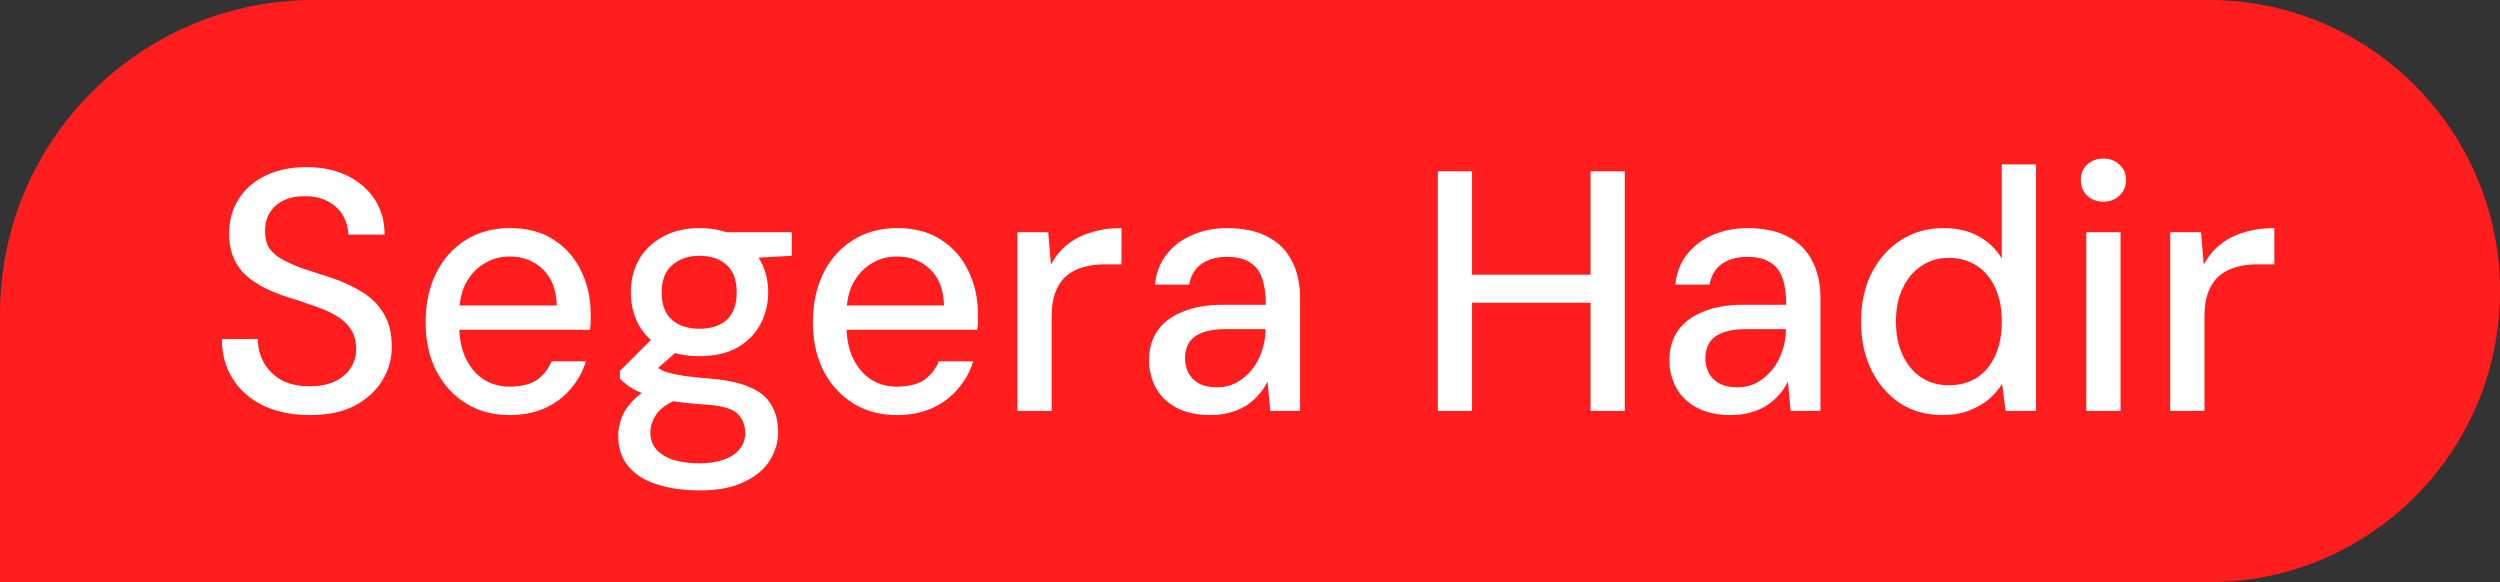 <svg width="73" height="17" viewBox="0 0 73 17" fill="none" xmlns="http://www.w3.org/2000/svg">
<rect x="0" y="0" width="73" height="17" fill="#333333" stroke="none"/>
<path d="M0 9.164C0 4.103 4.103 0 9.164 0H64.5C69.194 0 73 3.806 73 8.5C73 13.194 69.194 17 64.5 17H0V9.164Z" fill="#FF1D1E"/>
<path d="M9.05 12.12C8.537 12.12 8.087 12.03 7.7 11.85C7.313 11.663 7.013 11.403 6.8 11.07C6.587 10.737 6.48 10.347 6.48 9.9H7.53C7.53 10.153 7.59 10.387 7.71 10.6C7.83 10.807 8 10.973 8.22 11.1C8.447 11.22 8.72 11.28 9.04 11.28C9.327 11.28 9.57 11.233 9.77 11.14C9.97 11.047 10.123 10.92 10.23 10.76C10.343 10.593 10.4 10.403 10.4 10.19C10.4 9.963 10.347 9.77 10.24 9.61C10.133 9.45 9.987 9.317 9.8 9.21C9.62 9.103 9.407 9.01 9.16 8.93C8.92 8.843 8.66 8.757 8.38 8.67C7.8 8.483 7.373 8.247 7.1 7.96C6.827 7.667 6.69 7.29 6.69 6.83C6.69 6.437 6.783 6.097 6.97 5.81C7.157 5.517 7.417 5.29 7.75 5.13C8.09 4.963 8.49 4.88 8.95 4.88C9.403 4.88 9.8 4.963 10.14 5.13C10.48 5.297 10.747 5.527 10.94 5.82C11.133 6.113 11.23 6.457 11.23 6.85H10.17C10.17 6.67 10.123 6.493 10.03 6.32C9.937 6.147 9.797 6.007 9.61 5.9C9.423 5.787 9.193 5.73 8.92 5.73C8.693 5.723 8.49 5.76 8.31 5.84C8.13 5.92 7.99 6.037 7.89 6.19C7.79 6.343 7.74 6.527 7.74 6.74C7.74 6.953 7.783 7.127 7.87 7.26C7.963 7.387 8.097 7.497 8.27 7.59C8.443 7.683 8.643 7.77 8.87 7.85C9.103 7.923 9.36 8.007 9.64 8.1C9.987 8.213 10.293 8.353 10.56 8.52C10.833 8.68 11.047 8.89 11.2 9.15C11.36 9.403 11.44 9.73 11.44 10.13C11.44 10.477 11.35 10.8 11.17 11.1C10.99 11.4 10.723 11.647 10.37 11.84C10.017 12.027 9.577 12.12 9.05 12.12ZM14.878 12.12C14.398 12.12 13.974 12.007 13.608 11.78C13.241 11.553 12.951 11.237 12.738 10.83C12.531 10.423 12.428 9.95 12.428 9.41C12.428 8.863 12.531 8.383 12.738 7.97C12.944 7.557 13.231 7.237 13.598 7.01C13.971 6.777 14.401 6.66 14.888 6.66C15.394 6.66 15.821 6.773 16.168 7C16.521 7.227 16.788 7.53 16.968 7.91C17.154 8.29 17.248 8.71 17.248 9.17C17.248 9.237 17.248 9.307 17.248 9.38C17.248 9.453 17.241 9.537 17.228 9.63H13.168V8.92H16.258C16.244 8.46 16.108 8.107 15.848 7.86C15.588 7.613 15.264 7.49 14.878 7.49C14.611 7.49 14.368 7.557 14.148 7.69C13.928 7.817 13.748 8.007 13.608 8.26C13.474 8.507 13.408 8.82 13.408 9.2V9.48C13.408 9.873 13.474 10.207 13.608 10.48C13.741 10.747 13.918 10.95 14.138 11.09C14.358 11.223 14.601 11.29 14.868 11.29C15.208 11.29 15.474 11.227 15.668 11.1C15.861 10.967 16.008 10.783 16.108 10.55H17.108C17.021 10.843 16.874 11.11 16.668 11.35C16.468 11.59 16.214 11.78 15.908 11.92C15.608 12.053 15.264 12.12 14.878 12.12ZM20.431 14.32C19.951 14.32 19.531 14.26 19.171 14.14C18.817 14.027 18.541 13.85 18.341 13.61C18.147 13.37 18.051 13.077 18.051 12.73C18.051 12.537 18.091 12.343 18.171 12.15C18.251 11.963 18.381 11.787 18.561 11.62C18.741 11.453 18.981 11.307 19.281 11.18L19.891 11.62C19.531 11.753 19.291 11.91 19.171 12.09C19.051 12.27 18.991 12.447 18.991 12.62C18.991 12.827 19.051 12.997 19.171 13.13C19.291 13.263 19.457 13.363 19.671 13.43C19.891 13.497 20.141 13.53 20.421 13.53C20.694 13.53 20.931 13.493 21.131 13.42C21.331 13.353 21.484 13.253 21.591 13.12C21.704 12.987 21.761 12.83 21.761 12.65C21.761 12.403 21.677 12.207 21.511 12.06C21.351 11.92 21.031 11.837 20.551 11.81C20.164 11.783 19.834 11.747 19.561 11.7C19.287 11.653 19.057 11.597 18.871 11.53C18.691 11.463 18.537 11.39 18.411 11.31C18.291 11.23 18.187 11.147 18.101 11.06V10.83L19.111 9.82L19.961 10.09L18.821 11.09L19.031 10.62C19.104 10.667 19.174 10.713 19.241 10.76C19.307 10.807 19.397 10.847 19.511 10.88C19.631 10.913 19.791 10.947 19.991 10.98C20.191 11.007 20.454 11.033 20.781 11.06C21.247 11.1 21.621 11.183 21.901 11.31C22.187 11.43 22.394 11.6 22.521 11.82C22.654 12.04 22.721 12.307 22.721 12.62C22.721 12.907 22.641 13.18 22.481 13.44C22.321 13.7 22.071 13.91 21.731 14.07C21.397 14.237 20.964 14.32 20.431 14.32ZM20.421 10.4C19.994 10.4 19.631 10.32 19.331 10.16C19.037 9.993 18.811 9.77 18.651 9.49C18.497 9.203 18.421 8.883 18.421 8.53C18.421 8.183 18.497 7.87 18.651 7.59C18.811 7.31 19.041 7.087 19.341 6.92C19.641 6.747 20.001 6.66 20.421 6.66C20.854 6.66 21.217 6.747 21.511 6.92C21.811 7.087 22.037 7.31 22.191 7.59C22.351 7.87 22.431 8.183 22.431 8.53C22.431 8.883 22.351 9.203 22.191 9.49C22.037 9.77 21.811 9.993 21.511 10.16C21.217 10.32 20.854 10.4 20.421 10.4ZM20.421 9.6C20.761 9.6 21.027 9.513 21.221 9.34C21.414 9.16 21.511 8.893 21.511 8.54C21.511 8.18 21.414 7.913 21.221 7.74C21.027 7.56 20.761 7.47 20.421 7.47C20.101 7.47 19.837 7.56 19.631 7.74C19.424 7.913 19.321 8.18 19.321 8.54C19.321 8.893 19.421 9.16 19.621 9.34C19.821 9.513 20.087 9.6 20.421 9.6ZM21.291 7.57L21.051 6.78H23.121V7.47L21.291 7.57ZM26.186 12.12C25.706 12.12 25.283 12.007 24.916 11.78C24.55 11.553 24.26 11.237 24.046 10.83C23.84 10.423 23.736 9.95 23.736 9.41C23.736 8.863 23.84 8.383 24.046 7.97C24.253 7.557 24.54 7.237 24.906 7.01C25.28 6.777 25.71 6.66 26.196 6.66C26.703 6.66 27.13 6.773 27.476 7C27.83 7.227 28.096 7.53 28.276 7.91C28.463 8.29 28.556 8.71 28.556 9.17C28.556 9.237 28.556 9.307 28.556 9.38C28.556 9.453 28.55 9.537 28.536 9.63H24.476V8.92H27.566C27.553 8.46 27.416 8.107 27.156 7.86C26.896 7.613 26.573 7.49 26.186 7.49C25.92 7.49 25.676 7.557 25.456 7.69C25.236 7.817 25.056 8.007 24.916 8.26C24.783 8.507 24.716 8.82 24.716 9.2V9.48C24.716 9.873 24.783 10.207 24.916 10.48C25.05 10.747 25.226 10.95 25.446 11.09C25.666 11.223 25.91 11.29 26.176 11.29C26.516 11.29 26.783 11.227 26.976 11.1C27.17 10.967 27.316 10.783 27.416 10.55H28.416C28.33 10.843 28.183 11.11 27.976 11.35C27.776 11.59 27.523 11.78 27.216 11.92C26.916 12.053 26.573 12.12 26.186 12.12ZM29.708 12V6.78H30.608L30.688 7.73C30.808 7.497 30.965 7.303 31.158 7.15C31.351 6.99 31.581 6.87 31.848 6.79C32.114 6.703 32.414 6.66 32.748 6.66V7.72H32.208C32.008 7.72 31.818 7.747 31.638 7.8C31.458 7.847 31.298 7.927 31.158 8.04C31.018 8.153 30.908 8.31 30.828 8.51C30.748 8.703 30.708 8.95 30.708 9.25V12H29.708ZM35.352 12.12C34.952 12.12 34.615 12.047 34.342 11.9C34.075 11.753 33.875 11.557 33.742 11.31C33.615 11.063 33.552 10.8 33.552 10.52C33.552 10.18 33.635 9.89 33.802 9.65C33.975 9.41 34.222 9.227 34.542 9.1C34.862 8.967 35.242 8.9 35.682 8.9H36.962C36.962 8.587 36.925 8.327 36.852 8.12C36.779 7.913 36.659 7.76 36.492 7.66C36.325 7.553 36.102 7.5 35.822 7.5C35.535 7.5 35.292 7.567 35.092 7.7C34.899 7.833 34.775 8.037 34.722 8.31H33.722C33.762 7.957 33.879 7.66 34.072 7.42C34.265 7.173 34.515 6.987 34.822 6.86C35.129 6.727 35.462 6.66 35.822 6.66C36.295 6.66 36.692 6.743 37.012 6.91C37.332 7.077 37.569 7.313 37.722 7.62C37.882 7.92 37.962 8.28 37.962 8.7V12H37.092L37.012 11.14C36.945 11.28 36.859 11.41 36.752 11.53C36.652 11.643 36.532 11.747 36.392 11.84C36.259 11.927 36.105 11.993 35.932 12.04C35.759 12.093 35.565 12.12 35.352 12.12ZM35.542 11.31C35.742 11.31 35.925 11.267 36.092 11.18C36.265 11.087 36.415 10.963 36.542 10.81C36.669 10.657 36.765 10.483 36.832 10.29C36.905 10.097 36.945 9.893 36.952 9.68V9.61H35.772C35.499 9.61 35.272 9.647 35.092 9.72C34.919 9.787 34.792 9.887 34.712 10.02C34.639 10.147 34.602 10.29 34.602 10.45C34.602 10.623 34.639 10.777 34.712 10.91C34.785 11.037 34.892 11.137 35.032 11.21C35.172 11.277 35.342 11.31 35.542 11.31ZM46.444 12V5H47.444V12H46.444ZM41.984 12V5H42.984V12H41.984ZM42.824 8.84V8.02H46.654V8.84H42.824ZM50.547 12.12C50.147 12.12 49.811 12.047 49.537 11.9C49.271 11.753 49.071 11.557 48.937 11.31C48.811 11.063 48.747 10.8 48.747 10.52C48.747 10.18 48.831 9.89 48.997 9.65C49.171 9.41 49.417 9.227 49.737 9.1C50.057 8.967 50.437 8.9 50.877 8.9H52.157C52.157 8.587 52.121 8.327 52.047 8.12C51.974 7.913 51.854 7.76 51.687 7.66C51.521 7.553 51.297 7.5 51.017 7.5C50.731 7.5 50.487 7.567 50.287 7.7C50.094 7.833 49.971 8.037 49.917 8.31H48.917C48.957 7.957 49.074 7.66 49.267 7.42C49.461 7.173 49.711 6.987 50.017 6.86C50.324 6.727 50.657 6.66 51.017 6.66C51.491 6.66 51.887 6.743 52.207 6.91C52.527 7.077 52.764 7.313 52.917 7.62C53.077 7.92 53.157 8.28 53.157 8.7V12H52.287L52.207 11.14C52.141 11.28 52.054 11.41 51.947 11.53C51.847 11.643 51.727 11.747 51.587 11.84C51.454 11.927 51.301 11.993 51.127 12.04C50.954 12.093 50.761 12.12 50.547 12.12ZM50.737 11.31C50.937 11.31 51.121 11.267 51.287 11.18C51.461 11.087 51.611 10.963 51.737 10.81C51.864 10.657 51.961 10.483 52.027 10.29C52.101 10.097 52.141 9.893 52.147 9.68V9.61H50.967C50.694 9.61 50.467 9.647 50.287 9.72C50.114 9.787 49.987 9.887 49.907 10.02C49.834 10.147 49.797 10.29 49.797 10.45C49.797 10.623 49.834 10.777 49.907 10.91C49.981 11.037 50.087 11.137 50.227 11.21C50.367 11.277 50.537 11.31 50.737 11.31ZM56.712 12.12C56.245 12.12 55.832 12.003 55.472 11.77C55.118 11.53 54.842 11.207 54.642 10.8C54.442 10.387 54.342 9.92 54.342 9.4C54.342 8.867 54.442 8.397 54.642 7.99C54.849 7.577 55.132 7.253 55.492 7.02C55.858 6.78 56.279 6.66 56.752 6.66C57.145 6.66 57.485 6.74 57.772 6.9C58.059 7.053 58.285 7.27 58.452 7.55V4.8H59.452V12H58.562L58.462 11.21C58.362 11.37 58.232 11.52 58.072 11.66C57.912 11.793 57.718 11.903 57.492 11.99C57.272 12.077 57.012 12.12 56.712 12.12ZM56.902 11.25C57.215 11.25 57.489 11.177 57.722 11.03C57.955 10.877 58.135 10.66 58.262 10.38C58.389 10.1 58.452 9.77 58.452 9.39C58.452 9.01 58.389 8.683 58.262 8.41C58.135 8.13 57.955 7.913 57.722 7.76C57.489 7.607 57.215 7.53 56.902 7.53C56.608 7.53 56.345 7.607 56.112 7.76C55.879 7.913 55.695 8.13 55.562 8.41C55.428 8.683 55.362 9.01 55.362 9.39C55.362 9.77 55.428 10.1 55.562 10.38C55.695 10.66 55.879 10.877 56.112 11.03C56.345 11.177 56.608 11.25 56.902 11.25ZM60.92 12V6.78H61.92V12H60.92ZM61.42 5.89C61.227 5.89 61.067 5.83 60.94 5.71C60.82 5.59 60.76 5.437 60.76 5.25C60.76 5.07 60.82 4.923 60.94 4.81C61.067 4.69 61.227 4.63 61.42 4.63C61.607 4.63 61.764 4.69 61.89 4.81C62.017 4.923 62.08 5.07 62.08 5.25C62.08 5.437 62.017 5.59 61.89 5.71C61.764 5.83 61.607 5.89 61.42 5.89ZM63.37 12V6.78H64.27L64.35 7.73C64.47 7.497 64.627 7.303 64.82 7.15C65.013 6.99 65.243 6.87 65.51 6.79C65.777 6.703 66.077 6.66 66.41 6.66V7.72H65.87C65.67 7.72 65.48 7.747 65.3 7.8C65.12 7.847 64.96 7.927 64.82 8.04C64.68 8.153 64.57 8.31 64.49 8.51C64.41 8.703 64.37 8.95 64.37 9.25V12H63.37Z" fill="white"/>
</svg>
